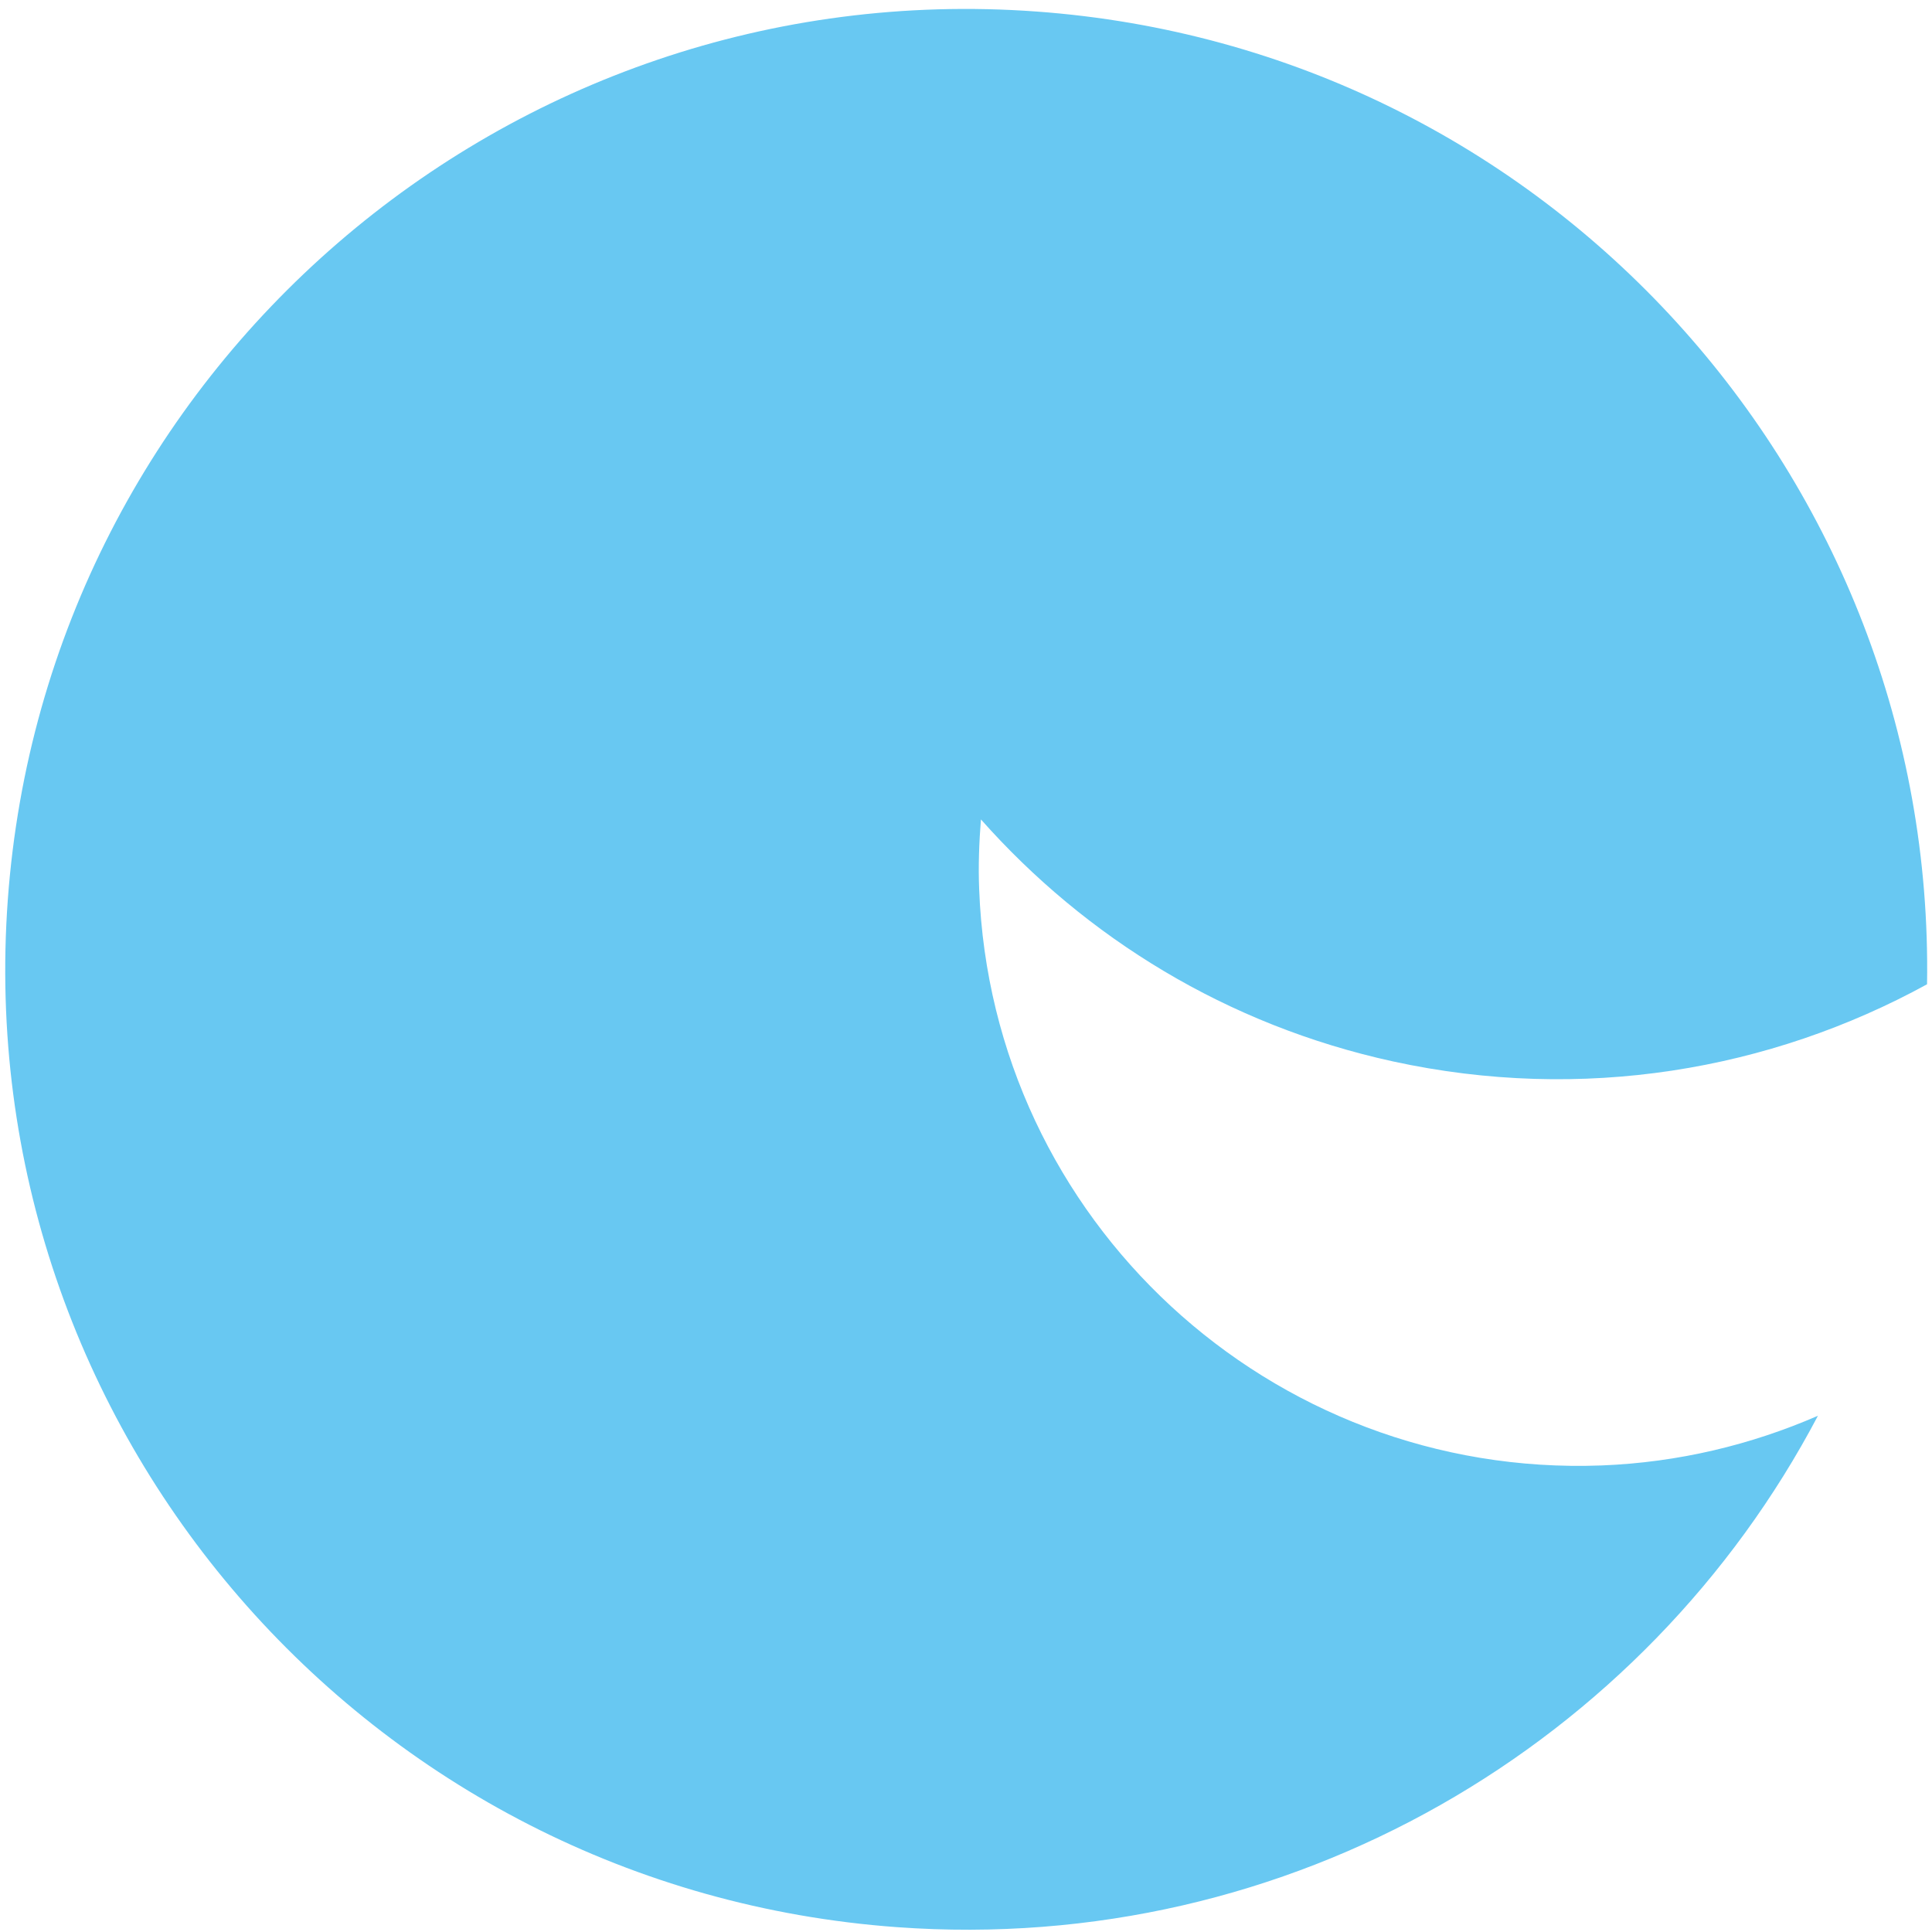 <?xml version="1.0" encoding="utf-8"?>
<!-- Generator: Adobe Illustrator 16.0.0, SVG Export Plug-In . SVG Version: 6.00 Build 0)  -->
<!DOCTYPE svg PUBLIC "-//W3C//DTD SVG 1.1//EN" "http://www.w3.org/Graphics/SVG/1.1/DTD/svg11.dtd">
<svg version="1.1" id="Ebene_1" xmlns="http://www.w3.org/2000/svg" xmlns:xlink="http://www.w3.org/1999/xlink" x="0px" y="0px"
	 width="206.93px" height="206.93px" viewBox="0 0 206.93 206.93" enable-background="new 0 0 206.93 206.93" xml:space="preserve">
<path fill="#68C8F2" d="M171.534,156.959c-35.46,1.339-65.317-26.276-66.658-61.695c-0.104-2.536-0.006-5.034,0.188-7.499
	c11.213,12.648,26.336,22.032,44.134,25.92c20.257,4.413,40.365,0.972,57.202-8.263c0.877-54.155-40.634-100.211-95.389-104.187
	C54.291-2.898,4.968,39.722,0.836,96.366c-4.125,56.656,38.523,105.928,95.244,110.046c42.133,3.058,80.152-19.675,98.632-54.774
	C187.577,154.74,179.783,156.639,171.534,156.959z"/>
<g>
</g>
<g>
</g>
<g>
</g>
<g>
</g>
<g>
</g>
<g>
</g>
</svg>
